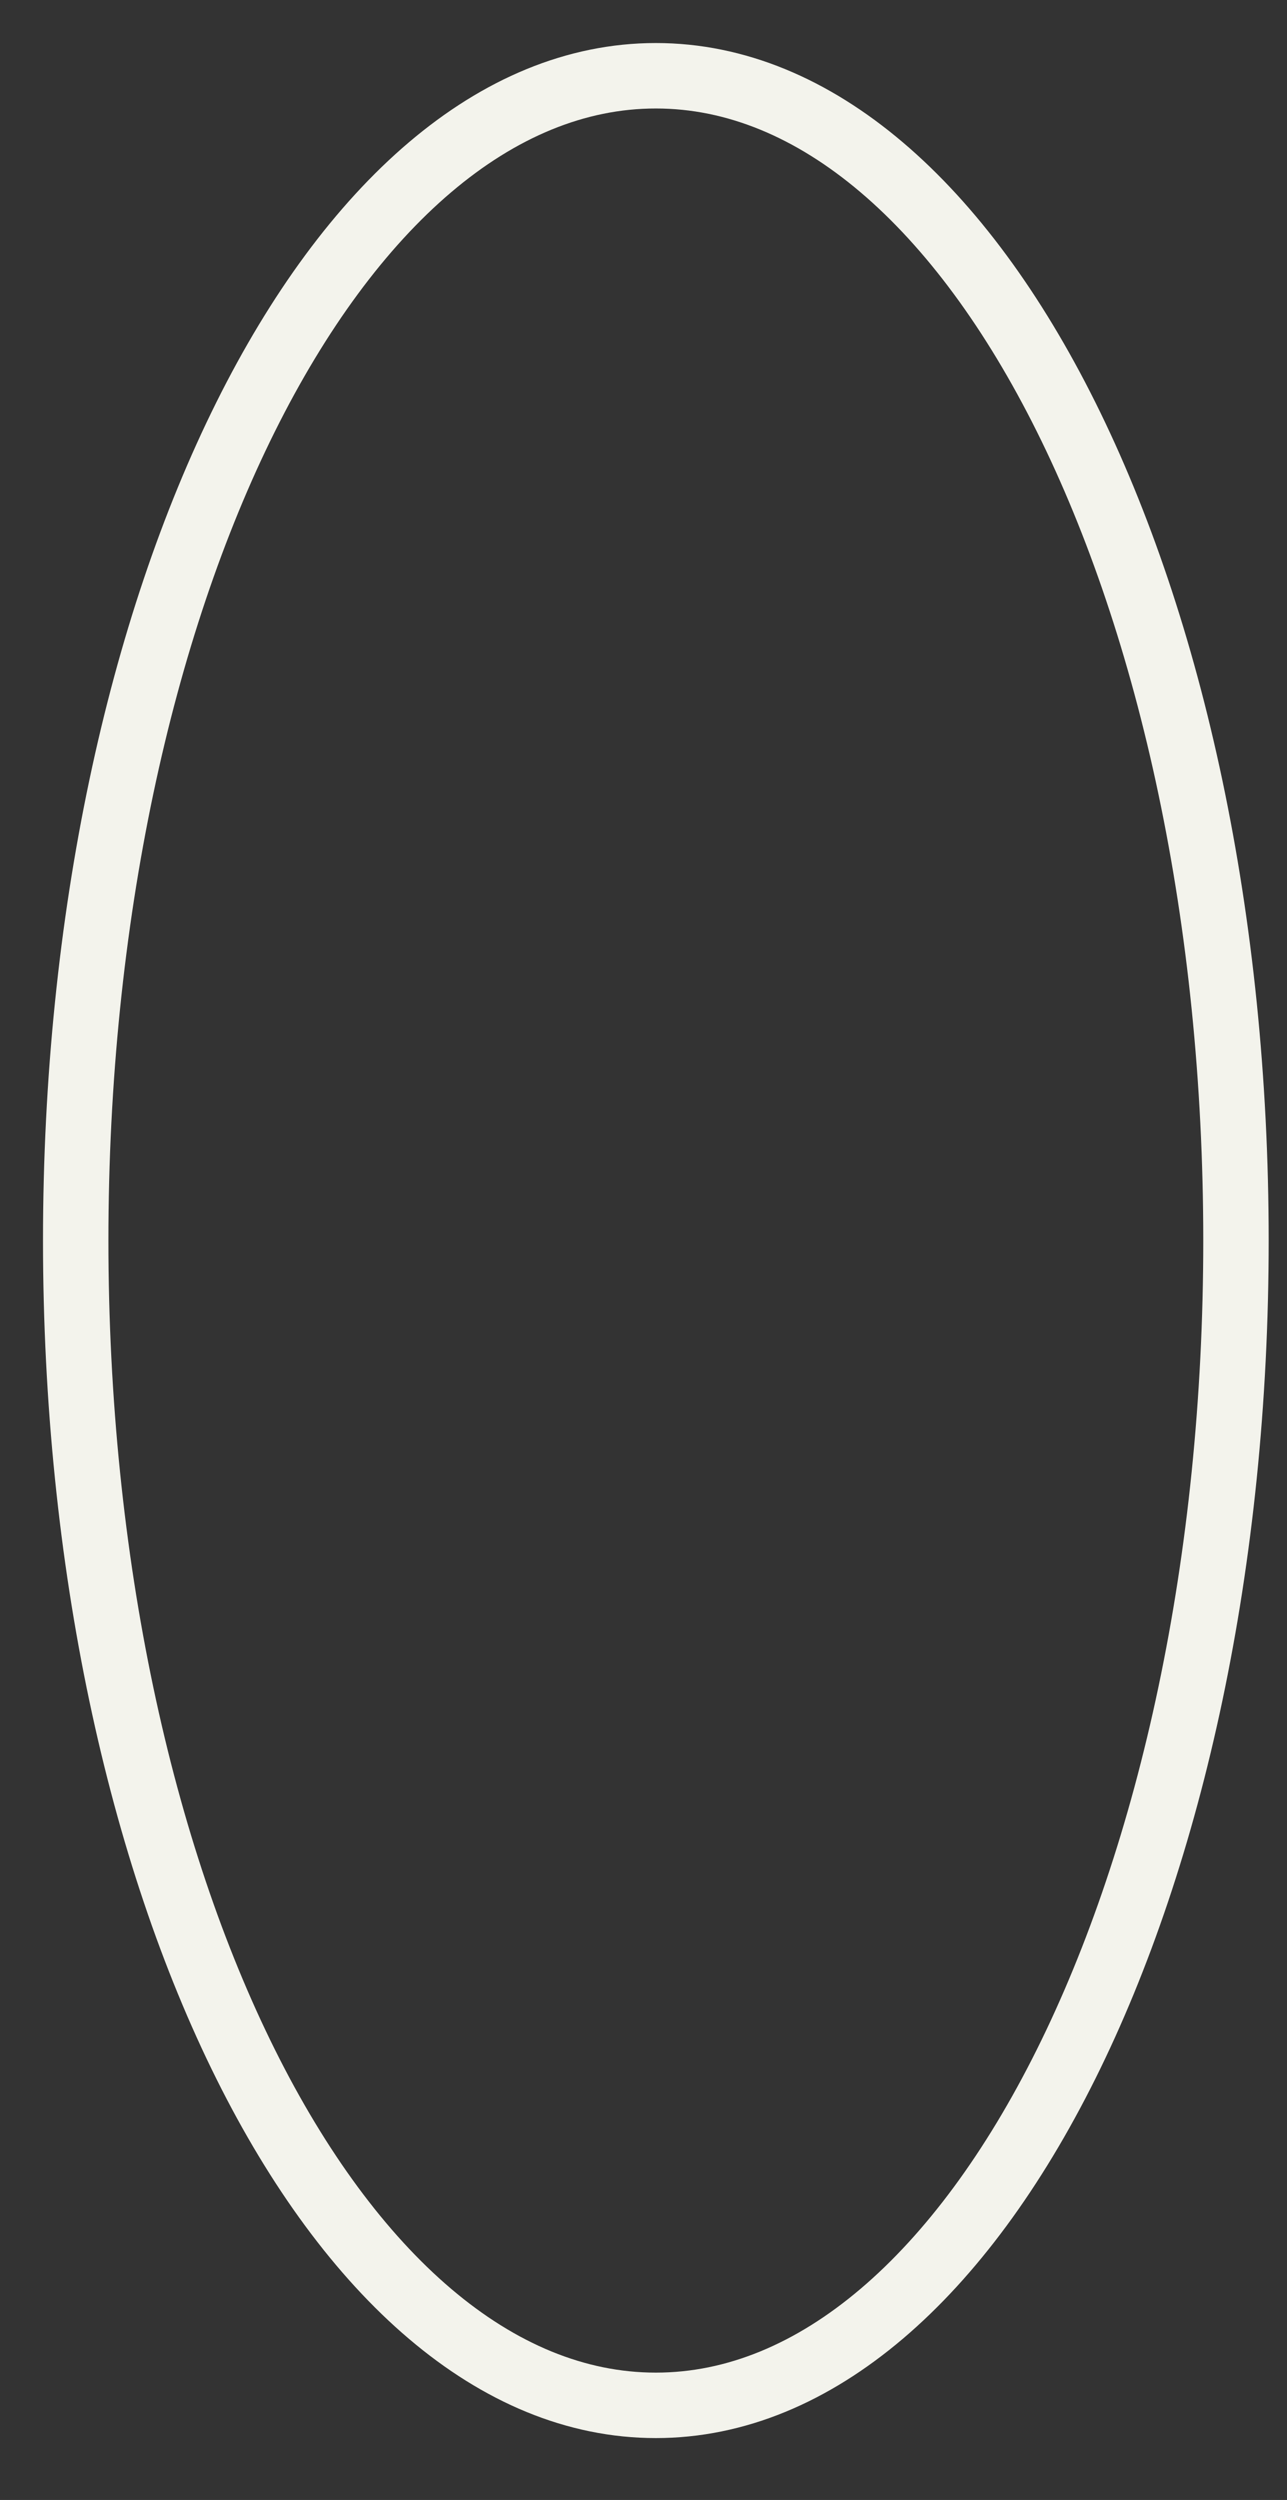 <?xml version="1.0" encoding="utf-8"?>
<svg xmlns="http://www.w3.org/2000/svg" fill="none" height="100%" overflow="visible" preserveAspectRatio="none" style="display: block;" viewBox="0 0 17 33" width="100%">
<rect x="0" y="0" width="17" height="33" fill="#333333" stroke="none"/>
<path d="M8.663 31.751C12.896 31.751 16.326 24.867 16.326 16.375C16.326 7.884 12.896 1 8.663 1C4.431 1 1 7.884 1 16.375C1 24.867 4.431 31.751 8.663 31.751Z" id="Vector" stroke="#F3F3EC" stroke-miterlimit="10" stroke-width="0.864"/>
</svg>